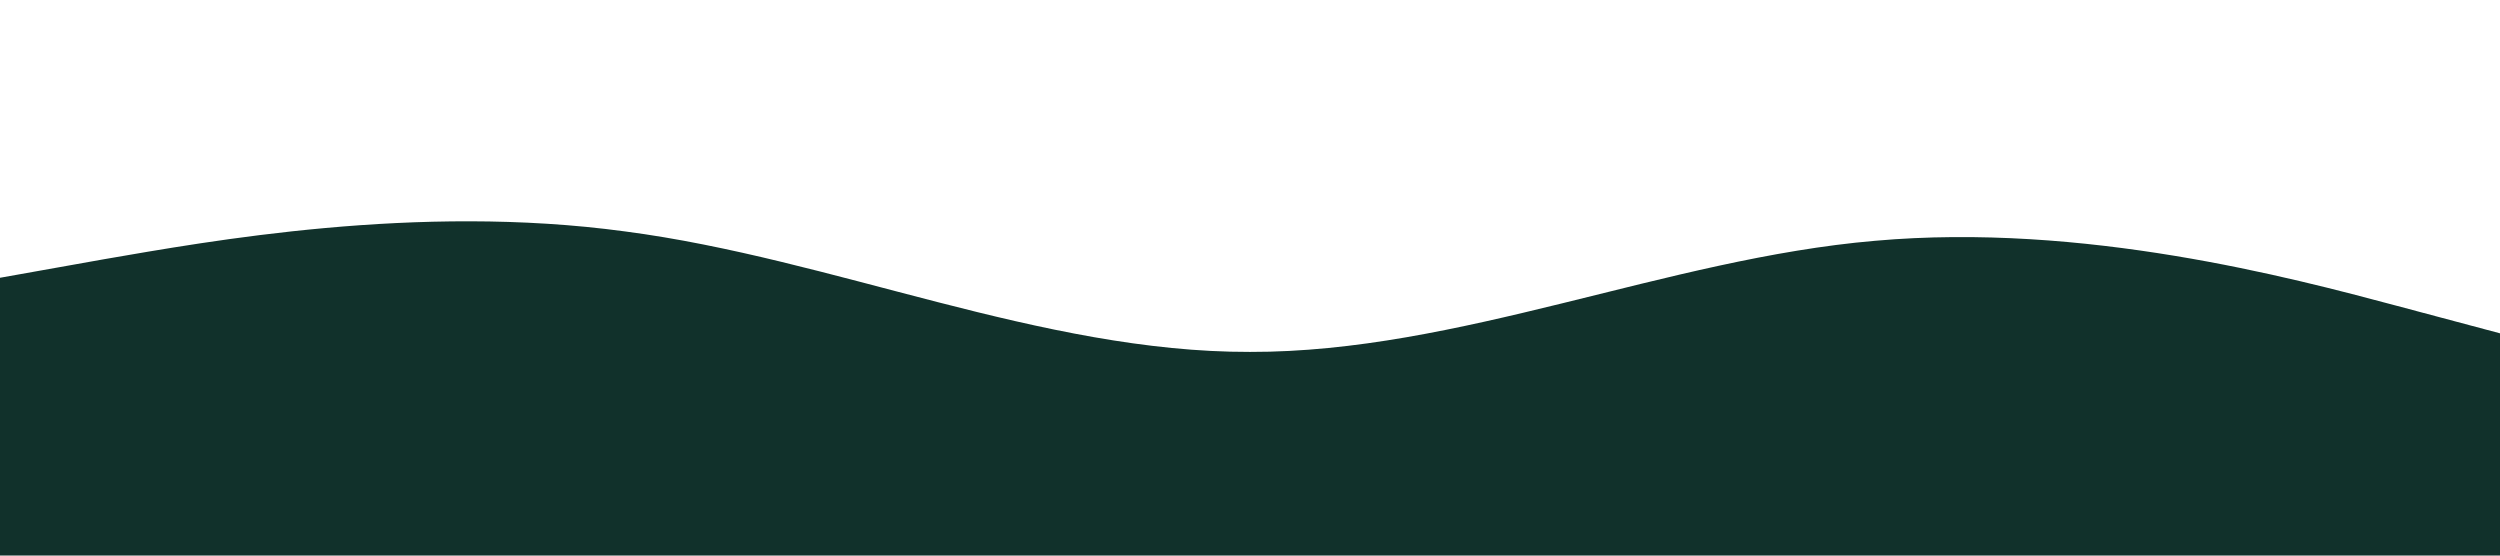 <?xml version="1.0" standalone="no"?><svg xmlns="http://www.w3.org/2000/svg" viewBox="0 0 1440 320"><path fill="#11312B" fill-opacity="1" d="M0,160L60,149.3C120,139,240,117,360,133.3C480,149,600,203,720,202.7C840,203,960,149,1080,138.7C1200,128,1320,160,1380,176L1440,192L1440,320L1380,320C1320,320,1200,320,1080,320C960,320,840,320,720,320C600,320,480,320,360,320C240,320,120,320,60,320L0,320Z"></path></svg>